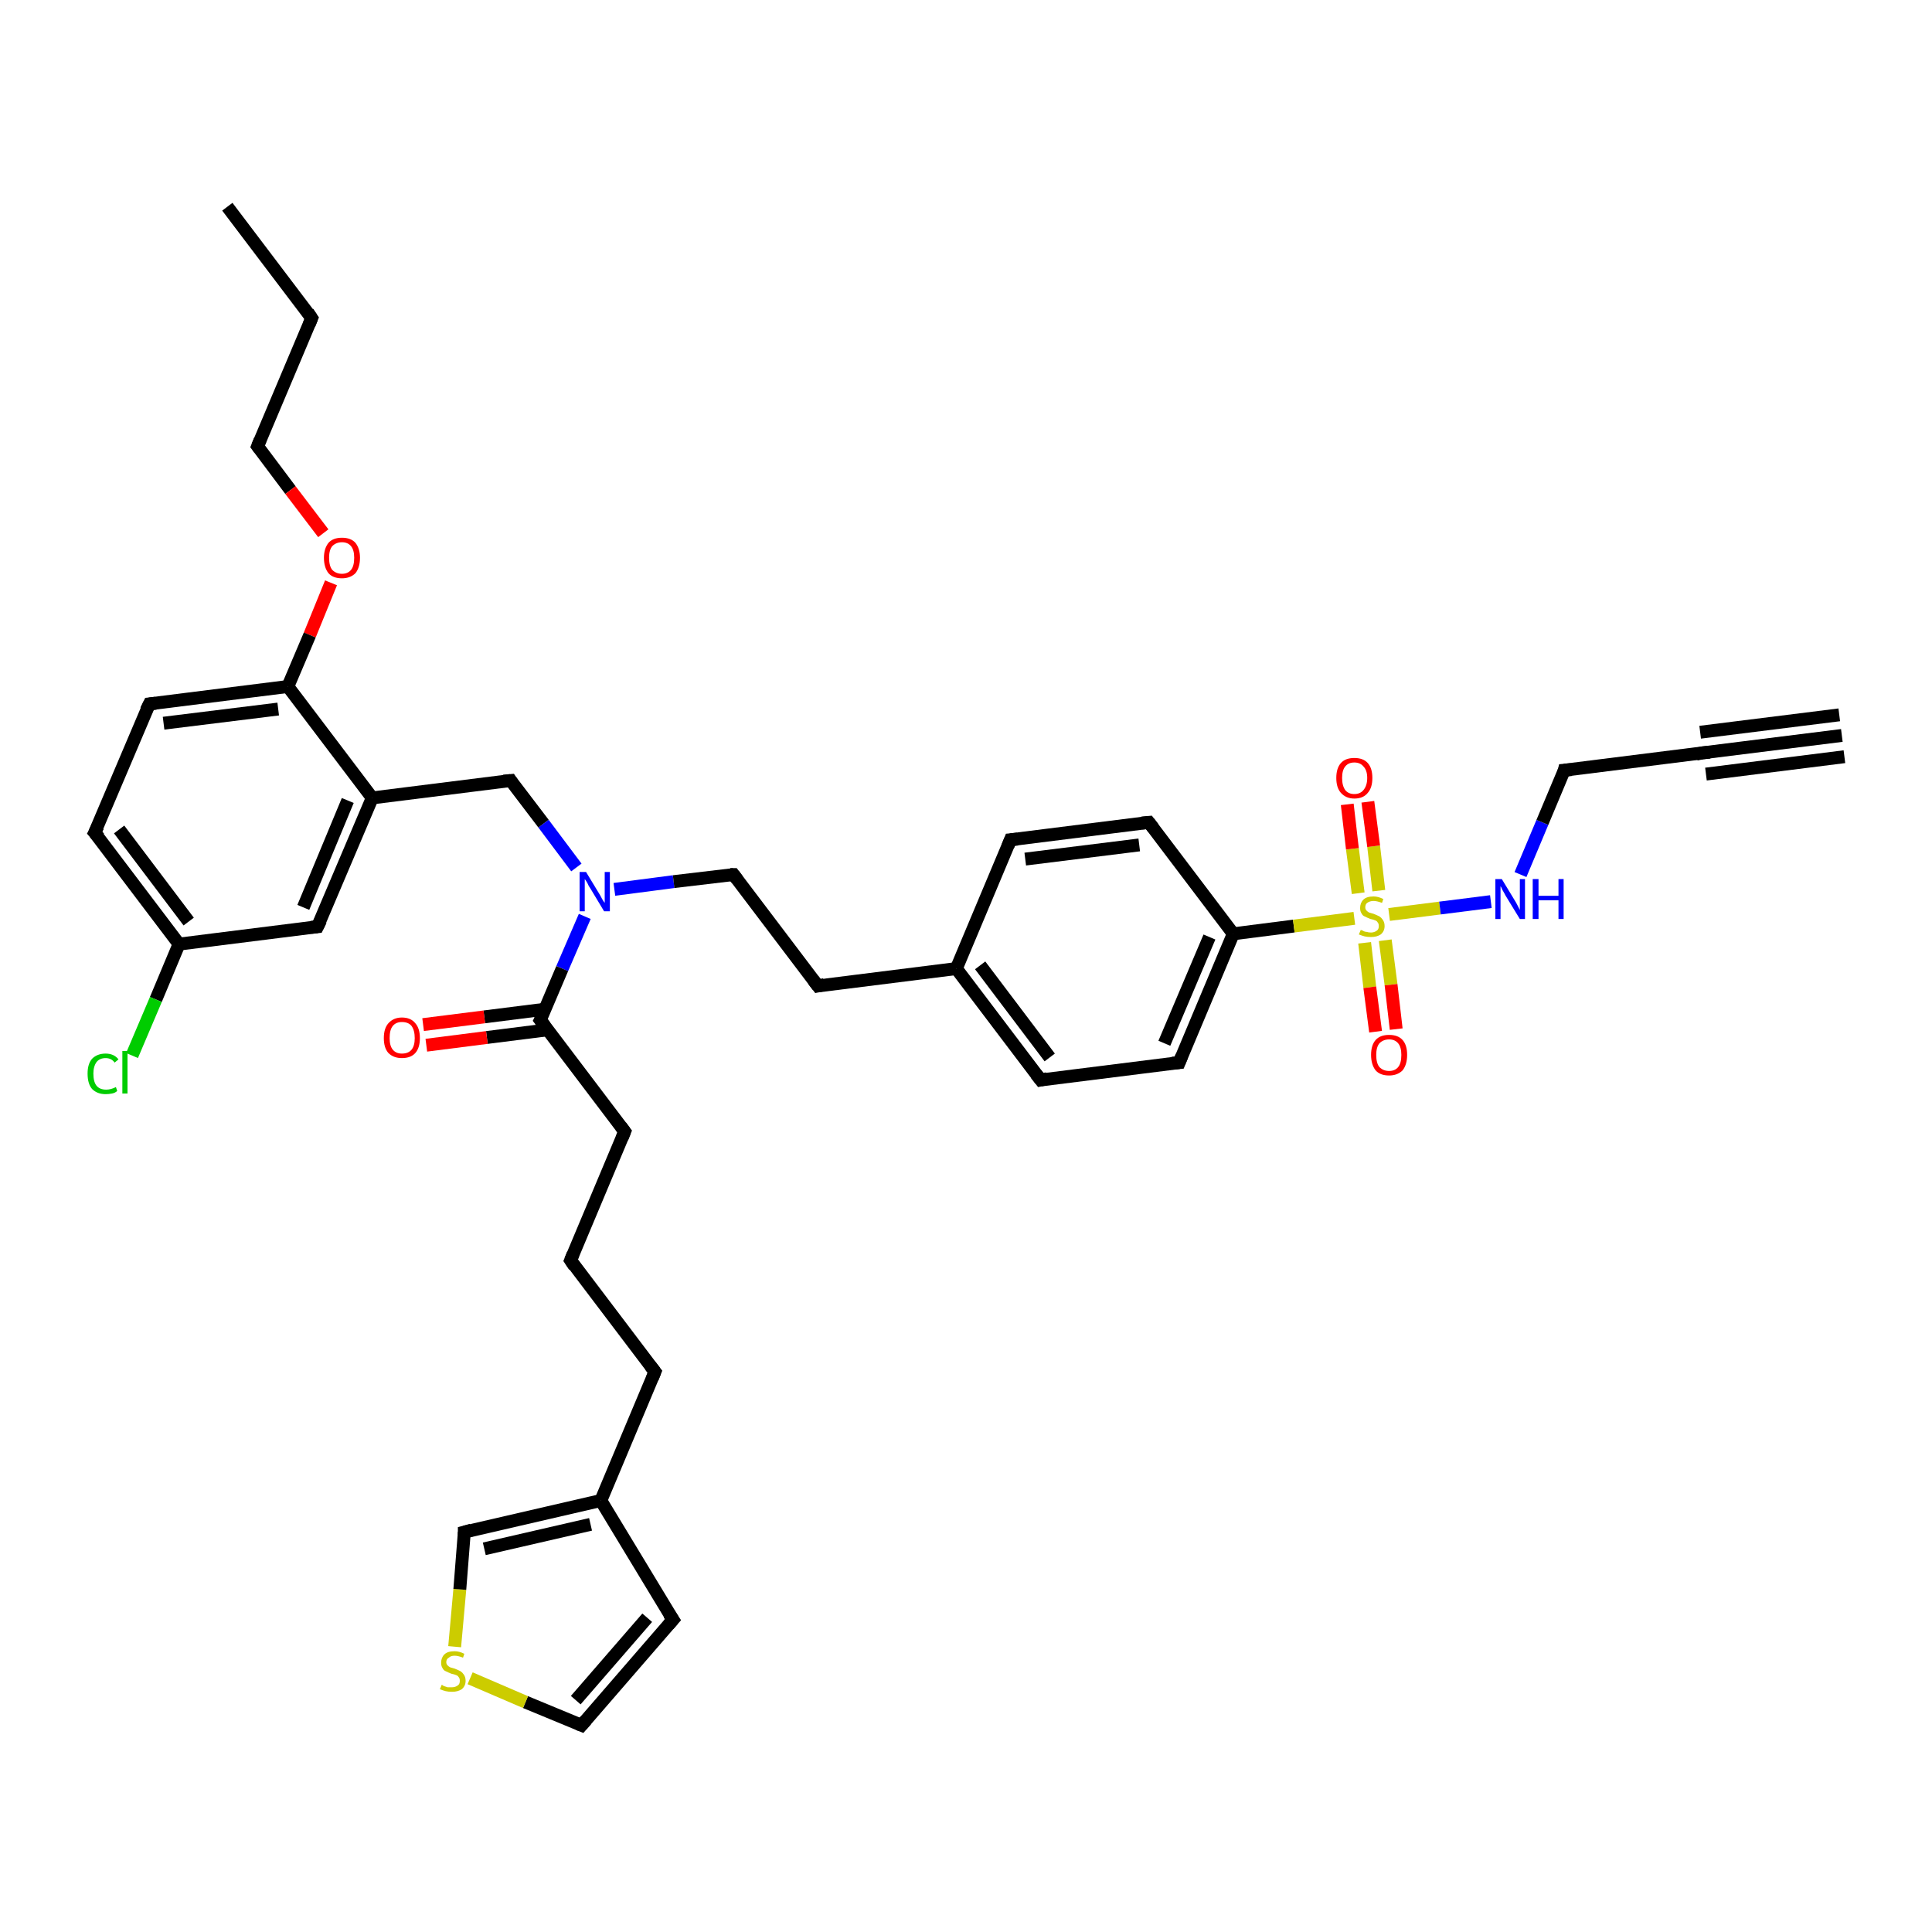 <?xml version='1.0' encoding='iso-8859-1'?>
<svg version='1.1' baseProfile='full'
              xmlns='http://www.w3.org/2000/svg'
                      xmlns:rdkit='http://www.rdkit.org/xml'
                      xmlns:xlink='http://www.w3.org/1999/xlink'
                  xml:space='preserve'
width='300px' height='300px' viewBox='0 0 300 300'>
<!-- END OF HEADER -->
<rect style='opacity:1.0;fill:#FFFFFF;stroke:none' width='300.0' height='300.0' x='0.0' y='0.0'> </rect>
<path class='bond-0 atom-0 atom-1' d='M 35.3,32.1 L 48.4,49.4' style='fill:none;fill-rule:evenodd;stroke:#000000;stroke-width:2.0px;stroke-linecap:butt;stroke-linejoin:miter;stroke-opacity:1' />
<path class='bond-1 atom-1 atom-2' d='M 48.4,49.4 L 40.0,69.3' style='fill:none;fill-rule:evenodd;stroke:#000000;stroke-width:2.0px;stroke-linecap:butt;stroke-linejoin:miter;stroke-opacity:1' />
<path class='bond-2 atom-2 atom-3' d='M 40.0,69.3 L 45.1,76.1' style='fill:none;fill-rule:evenodd;stroke:#000000;stroke-width:2.0px;stroke-linecap:butt;stroke-linejoin:miter;stroke-opacity:1' />
<path class='bond-2 atom-2 atom-3' d='M 45.1,76.1 L 50.2,82.8' style='fill:none;fill-rule:evenodd;stroke:#FF0000;stroke-width:2.0px;stroke-linecap:butt;stroke-linejoin:miter;stroke-opacity:1' />
<path class='bond-3 atom-3 atom-4' d='M 51.4,90.5 L 48.1,98.6' style='fill:none;fill-rule:evenodd;stroke:#FF0000;stroke-width:2.0px;stroke-linecap:butt;stroke-linejoin:miter;stroke-opacity:1' />
<path class='bond-3 atom-3 atom-4' d='M 48.1,98.6 L 44.7,106.6' style='fill:none;fill-rule:evenodd;stroke:#000000;stroke-width:2.0px;stroke-linecap:butt;stroke-linejoin:miter;stroke-opacity:1' />
<path class='bond-4 atom-4 atom-5' d='M 44.7,106.6 L 23.2,109.3' style='fill:none;fill-rule:evenodd;stroke:#000000;stroke-width:2.0px;stroke-linecap:butt;stroke-linejoin:miter;stroke-opacity:1' />
<path class='bond-4 atom-4 atom-5' d='M 43.2,110.1 L 25.4,112.3' style='fill:none;fill-rule:evenodd;stroke:#000000;stroke-width:2.0px;stroke-linecap:butt;stroke-linejoin:miter;stroke-opacity:1' />
<path class='bond-5 atom-5 atom-6' d='M 23.2,109.3 L 14.7,129.3' style='fill:none;fill-rule:evenodd;stroke:#000000;stroke-width:2.0px;stroke-linecap:butt;stroke-linejoin:miter;stroke-opacity:1' />
<path class='bond-6 atom-6 atom-7' d='M 14.7,129.3 L 27.8,146.6' style='fill:none;fill-rule:evenodd;stroke:#000000;stroke-width:2.0px;stroke-linecap:butt;stroke-linejoin:miter;stroke-opacity:1' />
<path class='bond-6 atom-6 atom-7' d='M 18.5,128.8 L 29.3,143.1' style='fill:none;fill-rule:evenodd;stroke:#000000;stroke-width:2.0px;stroke-linecap:butt;stroke-linejoin:miter;stroke-opacity:1' />
<path class='bond-7 atom-7 atom-8' d='M 27.8,146.6 L 24.2,155.2' style='fill:none;fill-rule:evenodd;stroke:#000000;stroke-width:2.0px;stroke-linecap:butt;stroke-linejoin:miter;stroke-opacity:1' />
<path class='bond-7 atom-7 atom-8' d='M 24.2,155.2 L 20.5,163.9' style='fill:none;fill-rule:evenodd;stroke:#00CC00;stroke-width:2.0px;stroke-linecap:butt;stroke-linejoin:miter;stroke-opacity:1' />
<path class='bond-8 atom-7 atom-9' d='M 27.8,146.6 L 49.3,143.9' style='fill:none;fill-rule:evenodd;stroke:#000000;stroke-width:2.0px;stroke-linecap:butt;stroke-linejoin:miter;stroke-opacity:1' />
<path class='bond-9 atom-9 atom-10' d='M 49.3,143.9 L 57.8,123.9' style='fill:none;fill-rule:evenodd;stroke:#000000;stroke-width:2.0px;stroke-linecap:butt;stroke-linejoin:miter;stroke-opacity:1' />
<path class='bond-9 atom-9 atom-10' d='M 47.1,140.9 L 54.0,124.3' style='fill:none;fill-rule:evenodd;stroke:#000000;stroke-width:2.0px;stroke-linecap:butt;stroke-linejoin:miter;stroke-opacity:1' />
<path class='bond-10 atom-10 atom-11' d='M 57.8,123.9 L 79.3,121.2' style='fill:none;fill-rule:evenodd;stroke:#000000;stroke-width:2.0px;stroke-linecap:butt;stroke-linejoin:miter;stroke-opacity:1' />
<path class='bond-11 atom-11 atom-12' d='M 79.3,121.2 L 84.4,127.9' style='fill:none;fill-rule:evenodd;stroke:#000000;stroke-width:2.0px;stroke-linecap:butt;stroke-linejoin:miter;stroke-opacity:1' />
<path class='bond-11 atom-11 atom-12' d='M 84.4,127.9 L 89.5,134.7' style='fill:none;fill-rule:evenodd;stroke:#0000FF;stroke-width:2.0px;stroke-linecap:butt;stroke-linejoin:miter;stroke-opacity:1' />
<path class='bond-12 atom-12 atom-13' d='M 95.4,138.1 L 104.6,136.9' style='fill:none;fill-rule:evenodd;stroke:#0000FF;stroke-width:2.0px;stroke-linecap:butt;stroke-linejoin:miter;stroke-opacity:1' />
<path class='bond-12 atom-12 atom-13' d='M 104.6,136.9 L 113.9,135.8' style='fill:none;fill-rule:evenodd;stroke:#000000;stroke-width:2.0px;stroke-linecap:butt;stroke-linejoin:miter;stroke-opacity:1' />
<path class='bond-13 atom-13 atom-14' d='M 113.9,135.8 L 127.0,153.1' style='fill:none;fill-rule:evenodd;stroke:#000000;stroke-width:2.0px;stroke-linecap:butt;stroke-linejoin:miter;stroke-opacity:1' />
<path class='bond-14 atom-14 atom-15' d='M 127.0,153.1 L 148.5,150.4' style='fill:none;fill-rule:evenodd;stroke:#000000;stroke-width:2.0px;stroke-linecap:butt;stroke-linejoin:miter;stroke-opacity:1' />
<path class='bond-15 atom-15 atom-16' d='M 148.5,150.4 L 161.6,167.7' style='fill:none;fill-rule:evenodd;stroke:#000000;stroke-width:2.0px;stroke-linecap:butt;stroke-linejoin:miter;stroke-opacity:1' />
<path class='bond-15 atom-15 atom-16' d='M 152.2,149.9 L 163.0,164.2' style='fill:none;fill-rule:evenodd;stroke:#000000;stroke-width:2.0px;stroke-linecap:butt;stroke-linejoin:miter;stroke-opacity:1' />
<path class='bond-16 atom-16 atom-17' d='M 161.6,167.7 L 183.1,165.0' style='fill:none;fill-rule:evenodd;stroke:#000000;stroke-width:2.0px;stroke-linecap:butt;stroke-linejoin:miter;stroke-opacity:1' />
<path class='bond-17 atom-17 atom-18' d='M 183.1,165.0 L 191.5,145.0' style='fill:none;fill-rule:evenodd;stroke:#000000;stroke-width:2.0px;stroke-linecap:butt;stroke-linejoin:miter;stroke-opacity:1' />
<path class='bond-17 atom-17 atom-18' d='M 180.8,162.0 L 187.8,145.5' style='fill:none;fill-rule:evenodd;stroke:#000000;stroke-width:2.0px;stroke-linecap:butt;stroke-linejoin:miter;stroke-opacity:1' />
<path class='bond-18 atom-18 atom-19' d='M 191.5,145.0 L 178.4,127.7' style='fill:none;fill-rule:evenodd;stroke:#000000;stroke-width:2.0px;stroke-linecap:butt;stroke-linejoin:miter;stroke-opacity:1' />
<path class='bond-19 atom-19 atom-20' d='M 178.4,127.7 L 156.9,130.4' style='fill:none;fill-rule:evenodd;stroke:#000000;stroke-width:2.0px;stroke-linecap:butt;stroke-linejoin:miter;stroke-opacity:1' />
<path class='bond-19 atom-19 atom-20' d='M 176.9,131.2 L 159.2,133.4' style='fill:none;fill-rule:evenodd;stroke:#000000;stroke-width:2.0px;stroke-linecap:butt;stroke-linejoin:miter;stroke-opacity:1' />
<path class='bond-20 atom-18 atom-21' d='M 191.5,145.0 L 200.9,143.8' style='fill:none;fill-rule:evenodd;stroke:#000000;stroke-width:2.0px;stroke-linecap:butt;stroke-linejoin:miter;stroke-opacity:1' />
<path class='bond-20 atom-18 atom-21' d='M 200.9,143.8 L 210.3,142.6' style='fill:none;fill-rule:evenodd;stroke:#CCCC00;stroke-width:2.0px;stroke-linecap:butt;stroke-linejoin:miter;stroke-opacity:1' />
<path class='bond-21 atom-21 atom-22' d='M 211.9,146.4 L 212.7,153.3' style='fill:none;fill-rule:evenodd;stroke:#CCCC00;stroke-width:2.0px;stroke-linecap:butt;stroke-linejoin:miter;stroke-opacity:1' />
<path class='bond-21 atom-21 atom-22' d='M 212.7,153.3 L 213.6,160.2' style='fill:none;fill-rule:evenodd;stroke:#FF0000;stroke-width:2.0px;stroke-linecap:butt;stroke-linejoin:miter;stroke-opacity:1' />
<path class='bond-21 atom-21 atom-22' d='M 215.1,146.0 L 216.0,152.9' style='fill:none;fill-rule:evenodd;stroke:#CCCC00;stroke-width:2.0px;stroke-linecap:butt;stroke-linejoin:miter;stroke-opacity:1' />
<path class='bond-21 atom-21 atom-22' d='M 216.0,152.9 L 216.8,159.8' style='fill:none;fill-rule:evenodd;stroke:#FF0000;stroke-width:2.0px;stroke-linecap:butt;stroke-linejoin:miter;stroke-opacity:1' />
<path class='bond-22 atom-21 atom-23' d='M 214.1,138.3 L 213.3,131.4' style='fill:none;fill-rule:evenodd;stroke:#CCCC00;stroke-width:2.0px;stroke-linecap:butt;stroke-linejoin:miter;stroke-opacity:1' />
<path class='bond-22 atom-21 atom-23' d='M 213.3,131.4 L 212.4,124.5' style='fill:none;fill-rule:evenodd;stroke:#FF0000;stroke-width:2.0px;stroke-linecap:butt;stroke-linejoin:miter;stroke-opacity:1' />
<path class='bond-22 atom-21 atom-23' d='M 210.9,138.7 L 210.0,131.8' style='fill:none;fill-rule:evenodd;stroke:#CCCC00;stroke-width:2.0px;stroke-linecap:butt;stroke-linejoin:miter;stroke-opacity:1' />
<path class='bond-22 atom-21 atom-23' d='M 210.0,131.8 L 209.2,124.9' style='fill:none;fill-rule:evenodd;stroke:#FF0000;stroke-width:2.0px;stroke-linecap:butt;stroke-linejoin:miter;stroke-opacity:1' />
<path class='bond-23 atom-21 atom-24' d='M 215.7,142.0 L 223.6,141.0' style='fill:none;fill-rule:evenodd;stroke:#CCCC00;stroke-width:2.0px;stroke-linecap:butt;stroke-linejoin:miter;stroke-opacity:1' />
<path class='bond-23 atom-21 atom-24' d='M 223.6,141.0 L 231.5,140.0' style='fill:none;fill-rule:evenodd;stroke:#0000FF;stroke-width:2.0px;stroke-linecap:butt;stroke-linejoin:miter;stroke-opacity:1' />
<path class='bond-24 atom-24 atom-25' d='M 236.1,135.8 L 239.5,127.7' style='fill:none;fill-rule:evenodd;stroke:#0000FF;stroke-width:2.0px;stroke-linecap:butt;stroke-linejoin:miter;stroke-opacity:1' />
<path class='bond-24 atom-24 atom-25' d='M 239.5,127.7 L 242.9,119.6' style='fill:none;fill-rule:evenodd;stroke:#000000;stroke-width:2.0px;stroke-linecap:butt;stroke-linejoin:miter;stroke-opacity:1' />
<path class='bond-25 atom-25 atom-26' d='M 242.9,119.6 L 264.4,116.9' style='fill:none;fill-rule:evenodd;stroke:#000000;stroke-width:2.0px;stroke-linecap:butt;stroke-linejoin:miter;stroke-opacity:1' />
<path class='bond-26 atom-26 atom-27' d='M 264.4,116.9 L 286.0,114.2' style='fill:none;fill-rule:evenodd;stroke:#000000;stroke-width:2.0px;stroke-linecap:butt;stroke-linejoin:miter;stroke-opacity:1' />
<path class='bond-26 atom-26 atom-27' d='M 264.0,113.7 L 285.6,111.0' style='fill:none;fill-rule:evenodd;stroke:#000000;stroke-width:2.0px;stroke-linecap:butt;stroke-linejoin:miter;stroke-opacity:1' />
<path class='bond-26 atom-26 atom-27' d='M 264.9,120.2 L 286.4,117.5' style='fill:none;fill-rule:evenodd;stroke:#000000;stroke-width:2.0px;stroke-linecap:butt;stroke-linejoin:miter;stroke-opacity:1' />
<path class='bond-27 atom-12 atom-28' d='M 90.8,142.3 L 87.3,150.4' style='fill:none;fill-rule:evenodd;stroke:#0000FF;stroke-width:2.0px;stroke-linecap:butt;stroke-linejoin:miter;stroke-opacity:1' />
<path class='bond-27 atom-12 atom-28' d='M 87.3,150.4 L 83.9,158.4' style='fill:none;fill-rule:evenodd;stroke:#000000;stroke-width:2.0px;stroke-linecap:butt;stroke-linejoin:miter;stroke-opacity:1' />
<path class='bond-28 atom-28 atom-29' d='M 84.7,156.7 L 75.2,157.9' style='fill:none;fill-rule:evenodd;stroke:#000000;stroke-width:2.0px;stroke-linecap:butt;stroke-linejoin:miter;stroke-opacity:1' />
<path class='bond-28 atom-28 atom-29' d='M 75.2,157.9 L 65.7,159.1' style='fill:none;fill-rule:evenodd;stroke:#FF0000;stroke-width:2.0px;stroke-linecap:butt;stroke-linejoin:miter;stroke-opacity:1' />
<path class='bond-28 atom-28 atom-29' d='M 85.1,159.9 L 75.6,161.1' style='fill:none;fill-rule:evenodd;stroke:#000000;stroke-width:2.0px;stroke-linecap:butt;stroke-linejoin:miter;stroke-opacity:1' />
<path class='bond-28 atom-28 atom-29' d='M 75.6,161.1 L 66.2,162.3' style='fill:none;fill-rule:evenodd;stroke:#FF0000;stroke-width:2.0px;stroke-linecap:butt;stroke-linejoin:miter;stroke-opacity:1' />
<path class='bond-29 atom-28 atom-30' d='M 83.9,158.4 L 97.0,175.7' style='fill:none;fill-rule:evenodd;stroke:#000000;stroke-width:2.0px;stroke-linecap:butt;stroke-linejoin:miter;stroke-opacity:1' />
<path class='bond-30 atom-30 atom-31' d='M 97.0,175.7 L 88.6,195.7' style='fill:none;fill-rule:evenodd;stroke:#000000;stroke-width:2.0px;stroke-linecap:butt;stroke-linejoin:miter;stroke-opacity:1' />
<path class='bond-31 atom-31 atom-32' d='M 88.6,195.7 L 101.7,213.0' style='fill:none;fill-rule:evenodd;stroke:#000000;stroke-width:2.0px;stroke-linecap:butt;stroke-linejoin:miter;stroke-opacity:1' />
<path class='bond-32 atom-32 atom-33' d='M 101.7,213.0 L 93.3,233.0' style='fill:none;fill-rule:evenodd;stroke:#000000;stroke-width:2.0px;stroke-linecap:butt;stroke-linejoin:miter;stroke-opacity:1' />
<path class='bond-33 atom-33 atom-34' d='M 93.3,233.0 L 104.5,251.5' style='fill:none;fill-rule:evenodd;stroke:#000000;stroke-width:2.0px;stroke-linecap:butt;stroke-linejoin:miter;stroke-opacity:1' />
<path class='bond-34 atom-34 atom-35' d='M 104.5,251.5 L 90.3,267.9' style='fill:none;fill-rule:evenodd;stroke:#000000;stroke-width:2.0px;stroke-linecap:butt;stroke-linejoin:miter;stroke-opacity:1' />
<path class='bond-34 atom-34 atom-35' d='M 100.5,251.2 L 89.4,264.0' style='fill:none;fill-rule:evenodd;stroke:#000000;stroke-width:2.0px;stroke-linecap:butt;stroke-linejoin:miter;stroke-opacity:1' />
<path class='bond-35 atom-35 atom-36' d='M 90.3,267.9 L 81.6,264.3' style='fill:none;fill-rule:evenodd;stroke:#000000;stroke-width:2.0px;stroke-linecap:butt;stroke-linejoin:miter;stroke-opacity:1' />
<path class='bond-35 atom-35 atom-36' d='M 81.6,264.3 L 73.0,260.6' style='fill:none;fill-rule:evenodd;stroke:#CCCC00;stroke-width:2.0px;stroke-linecap:butt;stroke-linejoin:miter;stroke-opacity:1' />
<path class='bond-36 atom-36 atom-37' d='M 70.6,255.7 L 71.4,246.8' style='fill:none;fill-rule:evenodd;stroke:#CCCC00;stroke-width:2.0px;stroke-linecap:butt;stroke-linejoin:miter;stroke-opacity:1' />
<path class='bond-36 atom-36 atom-37' d='M 71.4,246.8 L 72.1,237.9' style='fill:none;fill-rule:evenodd;stroke:#000000;stroke-width:2.0px;stroke-linecap:butt;stroke-linejoin:miter;stroke-opacity:1' />
<path class='bond-37 atom-10 atom-4' d='M 57.8,123.9 L 44.7,106.6' style='fill:none;fill-rule:evenodd;stroke:#000000;stroke-width:2.0px;stroke-linecap:butt;stroke-linejoin:miter;stroke-opacity:1' />
<path class='bond-38 atom-20 atom-15' d='M 156.9,130.4 L 148.5,150.4' style='fill:none;fill-rule:evenodd;stroke:#000000;stroke-width:2.0px;stroke-linecap:butt;stroke-linejoin:miter;stroke-opacity:1' />
<path class='bond-39 atom-37 atom-33' d='M 72.1,237.9 L 93.3,233.0' style='fill:none;fill-rule:evenodd;stroke:#000000;stroke-width:2.0px;stroke-linecap:butt;stroke-linejoin:miter;stroke-opacity:1' />
<path class='bond-39 atom-37 atom-33' d='M 75.2,240.5 L 91.7,236.7' style='fill:none;fill-rule:evenodd;stroke:#000000;stroke-width:2.0px;stroke-linecap:butt;stroke-linejoin:miter;stroke-opacity:1' />
<path d='M 47.8,48.5 L 48.4,49.4 L 48.0,50.4' style='fill:none;stroke:#000000;stroke-width:2.0px;stroke-linecap:butt;stroke-linejoin:miter;stroke-opacity:1;' />
<path d='M 40.4,68.3 L 40.0,69.3 L 40.3,69.7' style='fill:none;stroke:#000000;stroke-width:2.0px;stroke-linecap:butt;stroke-linejoin:miter;stroke-opacity:1;' />
<path d='M 24.2,109.2 L 23.2,109.3 L 22.7,110.3' style='fill:none;stroke:#000000;stroke-width:2.0px;stroke-linecap:butt;stroke-linejoin:miter;stroke-opacity:1;' />
<path d='M 15.2,128.3 L 14.7,129.3 L 15.4,130.1' style='fill:none;stroke:#000000;stroke-width:2.0px;stroke-linecap:butt;stroke-linejoin:miter;stroke-opacity:1;' />
<path d='M 48.3,144.0 L 49.3,143.9 L 49.8,142.9' style='fill:none;stroke:#000000;stroke-width:2.0px;stroke-linecap:butt;stroke-linejoin:miter;stroke-opacity:1;' />
<path d='M 78.2,121.3 L 79.3,121.2 L 79.5,121.5' style='fill:none;stroke:#000000;stroke-width:2.0px;stroke-linecap:butt;stroke-linejoin:miter;stroke-opacity:1;' />
<path d='M 113.4,135.8 L 113.9,135.8 L 114.5,136.6' style='fill:none;stroke:#000000;stroke-width:2.0px;stroke-linecap:butt;stroke-linejoin:miter;stroke-opacity:1;' />
<path d='M 126.3,152.2 L 127.0,153.1 L 128.0,152.9' style='fill:none;stroke:#000000;stroke-width:2.0px;stroke-linecap:butt;stroke-linejoin:miter;stroke-opacity:1;' />
<path d='M 160.9,166.8 L 161.6,167.7 L 162.6,167.5' style='fill:none;stroke:#000000;stroke-width:2.0px;stroke-linecap:butt;stroke-linejoin:miter;stroke-opacity:1;' />
<path d='M 182.0,165.1 L 183.1,165.0 L 183.5,164.0' style='fill:none;stroke:#000000;stroke-width:2.0px;stroke-linecap:butt;stroke-linejoin:miter;stroke-opacity:1;' />
<path d='M 179.1,128.6 L 178.4,127.7 L 177.3,127.8' style='fill:none;stroke:#000000;stroke-width:2.0px;stroke-linecap:butt;stroke-linejoin:miter;stroke-opacity:1;' />
<path d='M 158.0,130.3 L 156.9,130.4 L 156.5,131.4' style='fill:none;stroke:#000000;stroke-width:2.0px;stroke-linecap:butt;stroke-linejoin:miter;stroke-opacity:1;' />
<path d='M 242.8,120.0 L 242.9,119.6 L 244.0,119.5' style='fill:none;stroke:#000000;stroke-width:2.0px;stroke-linecap:butt;stroke-linejoin:miter;stroke-opacity:1;' />
<path d='M 263.4,117.1 L 264.4,116.9 L 265.5,116.8' style='fill:none;stroke:#000000;stroke-width:2.0px;stroke-linecap:butt;stroke-linejoin:miter;stroke-opacity:1;' />
<path d='M 84.1,158.0 L 83.9,158.4 L 84.6,159.3' style='fill:none;stroke:#000000;stroke-width:2.0px;stroke-linecap:butt;stroke-linejoin:miter;stroke-opacity:1;' />
<path d='M 96.4,174.9 L 97.0,175.7 L 96.6,176.7' style='fill:none;stroke:#000000;stroke-width:2.0px;stroke-linecap:butt;stroke-linejoin:miter;stroke-opacity:1;' />
<path d='M 89.0,194.7 L 88.6,195.7 L 89.2,196.6' style='fill:none;stroke:#000000;stroke-width:2.0px;stroke-linecap:butt;stroke-linejoin:miter;stroke-opacity:1;' />
<path d='M 101.0,212.1 L 101.7,213.0 L 101.3,214.0' style='fill:none;stroke:#000000;stroke-width:2.0px;stroke-linecap:butt;stroke-linejoin:miter;stroke-opacity:1;' />
<path d='M 103.9,250.6 L 104.5,251.5 L 103.8,252.3' style='fill:none;stroke:#000000;stroke-width:2.0px;stroke-linecap:butt;stroke-linejoin:miter;stroke-opacity:1;' />
<path d='M 91.0,267.1 L 90.3,267.9 L 89.8,267.7' style='fill:none;stroke:#000000;stroke-width:2.0px;stroke-linecap:butt;stroke-linejoin:miter;stroke-opacity:1;' />
<path d='M 72.1,238.3 L 72.1,237.9 L 73.2,237.6' style='fill:none;stroke:#000000;stroke-width:2.0px;stroke-linecap:butt;stroke-linejoin:miter;stroke-opacity:1;' />
<path class='atom-3' d='M 50.3 86.6
Q 50.3 85.2, 51.0 84.3
Q 51.7 83.5, 53.1 83.5
Q 54.5 83.5, 55.2 84.3
Q 55.9 85.2, 55.9 86.6
Q 55.9 88.1, 55.2 89.0
Q 54.4 89.8, 53.1 89.8
Q 51.7 89.8, 51.0 89.0
Q 50.3 88.1, 50.3 86.6
M 53.1 89.1
Q 54.0 89.1, 54.5 88.5
Q 55.0 87.9, 55.0 86.6
Q 55.0 85.4, 54.5 84.8
Q 54.0 84.2, 53.1 84.2
Q 52.2 84.2, 51.6 84.8
Q 51.1 85.4, 51.1 86.6
Q 51.1 87.9, 51.6 88.5
Q 52.2 89.1, 53.1 89.1
' fill='#FF0000'/>
<path class='atom-8' d='M 13.6 166.7
Q 13.6 165.2, 14.3 164.4
Q 15.1 163.6, 16.4 163.6
Q 17.7 163.6, 18.4 164.5
L 17.8 165.0
Q 17.3 164.3, 16.4 164.3
Q 15.5 164.3, 15.0 164.9
Q 14.5 165.6, 14.5 166.7
Q 14.5 168.0, 15.0 168.6
Q 15.5 169.2, 16.5 169.2
Q 17.2 169.2, 18.0 168.8
L 18.2 169.4
Q 17.9 169.7, 17.4 169.8
Q 16.9 169.9, 16.4 169.9
Q 15.1 169.9, 14.3 169.1
Q 13.6 168.3, 13.6 166.7
' fill='#00CC00'/>
<path class='atom-8' d='M 19.0 163.2
L 19.8 163.2
L 19.8 169.8
L 19.0 169.8
L 19.0 163.2
' fill='#00CC00'/>
<path class='atom-12' d='M 91.0 135.4
L 93.0 138.7
Q 93.2 139.0, 93.5 139.6
Q 93.8 140.1, 93.9 140.2
L 93.9 135.4
L 94.7 135.4
L 94.7 141.5
L 93.8 141.5
L 91.7 138.0
Q 91.4 137.6, 91.2 137.1
Q 90.9 136.6, 90.8 136.5
L 90.8 141.5
L 90.0 141.5
L 90.0 135.4
L 91.0 135.4
' fill='#0000FF'/>
<path class='atom-21' d='M 211.3 144.4
Q 211.3 144.4, 211.6 144.5
Q 211.9 144.7, 212.2 144.7
Q 212.5 144.8, 212.9 144.8
Q 213.4 144.8, 213.8 144.5
Q 214.1 144.3, 214.1 143.8
Q 214.1 143.4, 213.9 143.2
Q 213.8 143.0, 213.5 142.9
Q 213.3 142.8, 212.8 142.7
Q 212.3 142.5, 211.9 142.3
Q 211.6 142.2, 211.4 141.8
Q 211.2 141.5, 211.2 141.0
Q 211.2 140.2, 211.7 139.7
Q 212.2 139.2, 213.3 139.2
Q 214.0 139.2, 214.8 139.6
L 214.6 140.2
Q 213.8 139.9, 213.3 139.9
Q 212.7 139.9, 212.3 140.2
Q 212.0 140.4, 212.0 140.9
Q 212.0 141.2, 212.2 141.4
Q 212.4 141.6, 212.6 141.7
Q 212.9 141.8, 213.3 141.9
Q 213.8 142.1, 214.2 142.3
Q 214.5 142.5, 214.7 142.8
Q 215.0 143.2, 215.0 143.8
Q 215.0 144.6, 214.4 145.1
Q 213.8 145.5, 212.9 145.5
Q 212.3 145.5, 211.9 145.4
Q 211.5 145.3, 211.0 145.1
L 211.3 144.4
' fill='#CCCC00'/>
<path class='atom-22' d='M 212.9 163.8
Q 212.9 162.3, 213.6 161.5
Q 214.3 160.7, 215.7 160.7
Q 217.1 160.7, 217.8 161.5
Q 218.5 162.3, 218.5 163.8
Q 218.5 165.3, 217.8 166.2
Q 217.0 167.0, 215.7 167.0
Q 214.3 167.0, 213.6 166.2
Q 212.9 165.3, 212.9 163.8
M 215.7 166.3
Q 216.6 166.3, 217.1 165.7
Q 217.6 165.1, 217.6 163.8
Q 217.6 162.6, 217.1 162.0
Q 216.6 161.4, 215.7 161.4
Q 214.8 161.4, 214.2 162.0
Q 213.7 162.6, 213.7 163.8
Q 213.7 165.1, 214.2 165.7
Q 214.8 166.3, 215.7 166.3
' fill='#FF0000'/>
<path class='atom-23' d='M 207.5 120.8
Q 207.5 119.3, 208.2 118.5
Q 208.9 117.7, 210.3 117.7
Q 211.7 117.7, 212.4 118.5
Q 213.1 119.3, 213.1 120.8
Q 213.1 122.3, 212.4 123.1
Q 211.7 124.0, 210.3 124.0
Q 209.0 124.0, 208.2 123.1
Q 207.5 122.3, 207.5 120.8
M 210.3 123.3
Q 211.2 123.3, 211.7 122.7
Q 212.3 122.0, 212.3 120.8
Q 212.3 119.6, 211.7 119.0
Q 211.2 118.4, 210.3 118.4
Q 209.4 118.4, 208.9 119.0
Q 208.4 119.6, 208.4 120.8
Q 208.4 122.0, 208.9 122.7
Q 209.4 123.3, 210.3 123.3
' fill='#FF0000'/>
<path class='atom-24' d='M 233.2 136.5
L 235.2 139.8
Q 235.4 140.1, 235.7 140.7
Q 236.0 141.3, 236.0 141.3
L 236.0 136.5
L 236.8 136.5
L 236.8 142.7
L 236.0 142.7
L 233.8 139.1
Q 233.6 138.7, 233.3 138.2
Q 233.1 137.7, 233.0 137.6
L 233.0 142.7
L 232.2 142.7
L 232.2 136.5
L 233.2 136.5
' fill='#0000FF'/>
<path class='atom-24' d='M 238.0 136.5
L 238.9 136.5
L 238.9 139.1
L 242.0 139.1
L 242.0 136.5
L 242.8 136.5
L 242.8 142.7
L 242.0 142.7
L 242.0 139.8
L 238.9 139.8
L 238.9 142.7
L 238.0 142.7
L 238.0 136.5
' fill='#0000FF'/>
<path class='atom-29' d='M 59.6 161.2
Q 59.6 159.7, 60.3 158.9
Q 61.1 158.0, 62.4 158.0
Q 63.8 158.0, 64.5 158.9
Q 65.2 159.7, 65.2 161.2
Q 65.2 162.7, 64.5 163.5
Q 63.8 164.3, 62.4 164.3
Q 61.1 164.3, 60.3 163.5
Q 59.6 162.7, 59.6 161.2
M 62.4 163.6
Q 63.4 163.6, 63.9 163.0
Q 64.4 162.4, 64.4 161.2
Q 64.4 160.0, 63.9 159.3
Q 63.4 158.7, 62.4 158.7
Q 61.5 158.7, 61.0 159.3
Q 60.5 159.9, 60.5 161.2
Q 60.5 162.4, 61.0 163.0
Q 61.5 163.6, 62.4 163.6
' fill='#FF0000'/>
<path class='atom-36' d='M 68.6 261.6
Q 68.6 261.6, 68.9 261.8
Q 69.2 261.9, 69.5 262.0
Q 69.8 262.0, 70.2 262.0
Q 70.7 262.0, 71.1 261.7
Q 71.4 261.5, 71.4 261.0
Q 71.4 260.6, 71.2 260.4
Q 71.1 260.2, 70.8 260.1
Q 70.6 260.0, 70.1 259.9
Q 69.6 259.7, 69.2 259.5
Q 68.9 259.4, 68.7 259.0
Q 68.5 258.7, 68.5 258.2
Q 68.5 257.4, 69.0 256.9
Q 69.5 256.4, 70.6 256.4
Q 71.3 256.4, 72.1 256.8
L 71.9 257.4
Q 71.1 257.1, 70.6 257.1
Q 70.0 257.1, 69.7 257.4
Q 69.3 257.6, 69.3 258.1
Q 69.3 258.4, 69.5 258.6
Q 69.7 258.8, 69.9 258.9
Q 70.2 259.0, 70.6 259.1
Q 71.1 259.3, 71.5 259.5
Q 71.8 259.7, 72.0 260.0
Q 72.3 260.4, 72.3 261.0
Q 72.3 261.8, 71.7 262.3
Q 71.1 262.7, 70.2 262.7
Q 69.6 262.7, 69.2 262.6
Q 68.8 262.5, 68.3 262.3
L 68.6 261.6
' fill='#CCCC00'/>
</svg>
